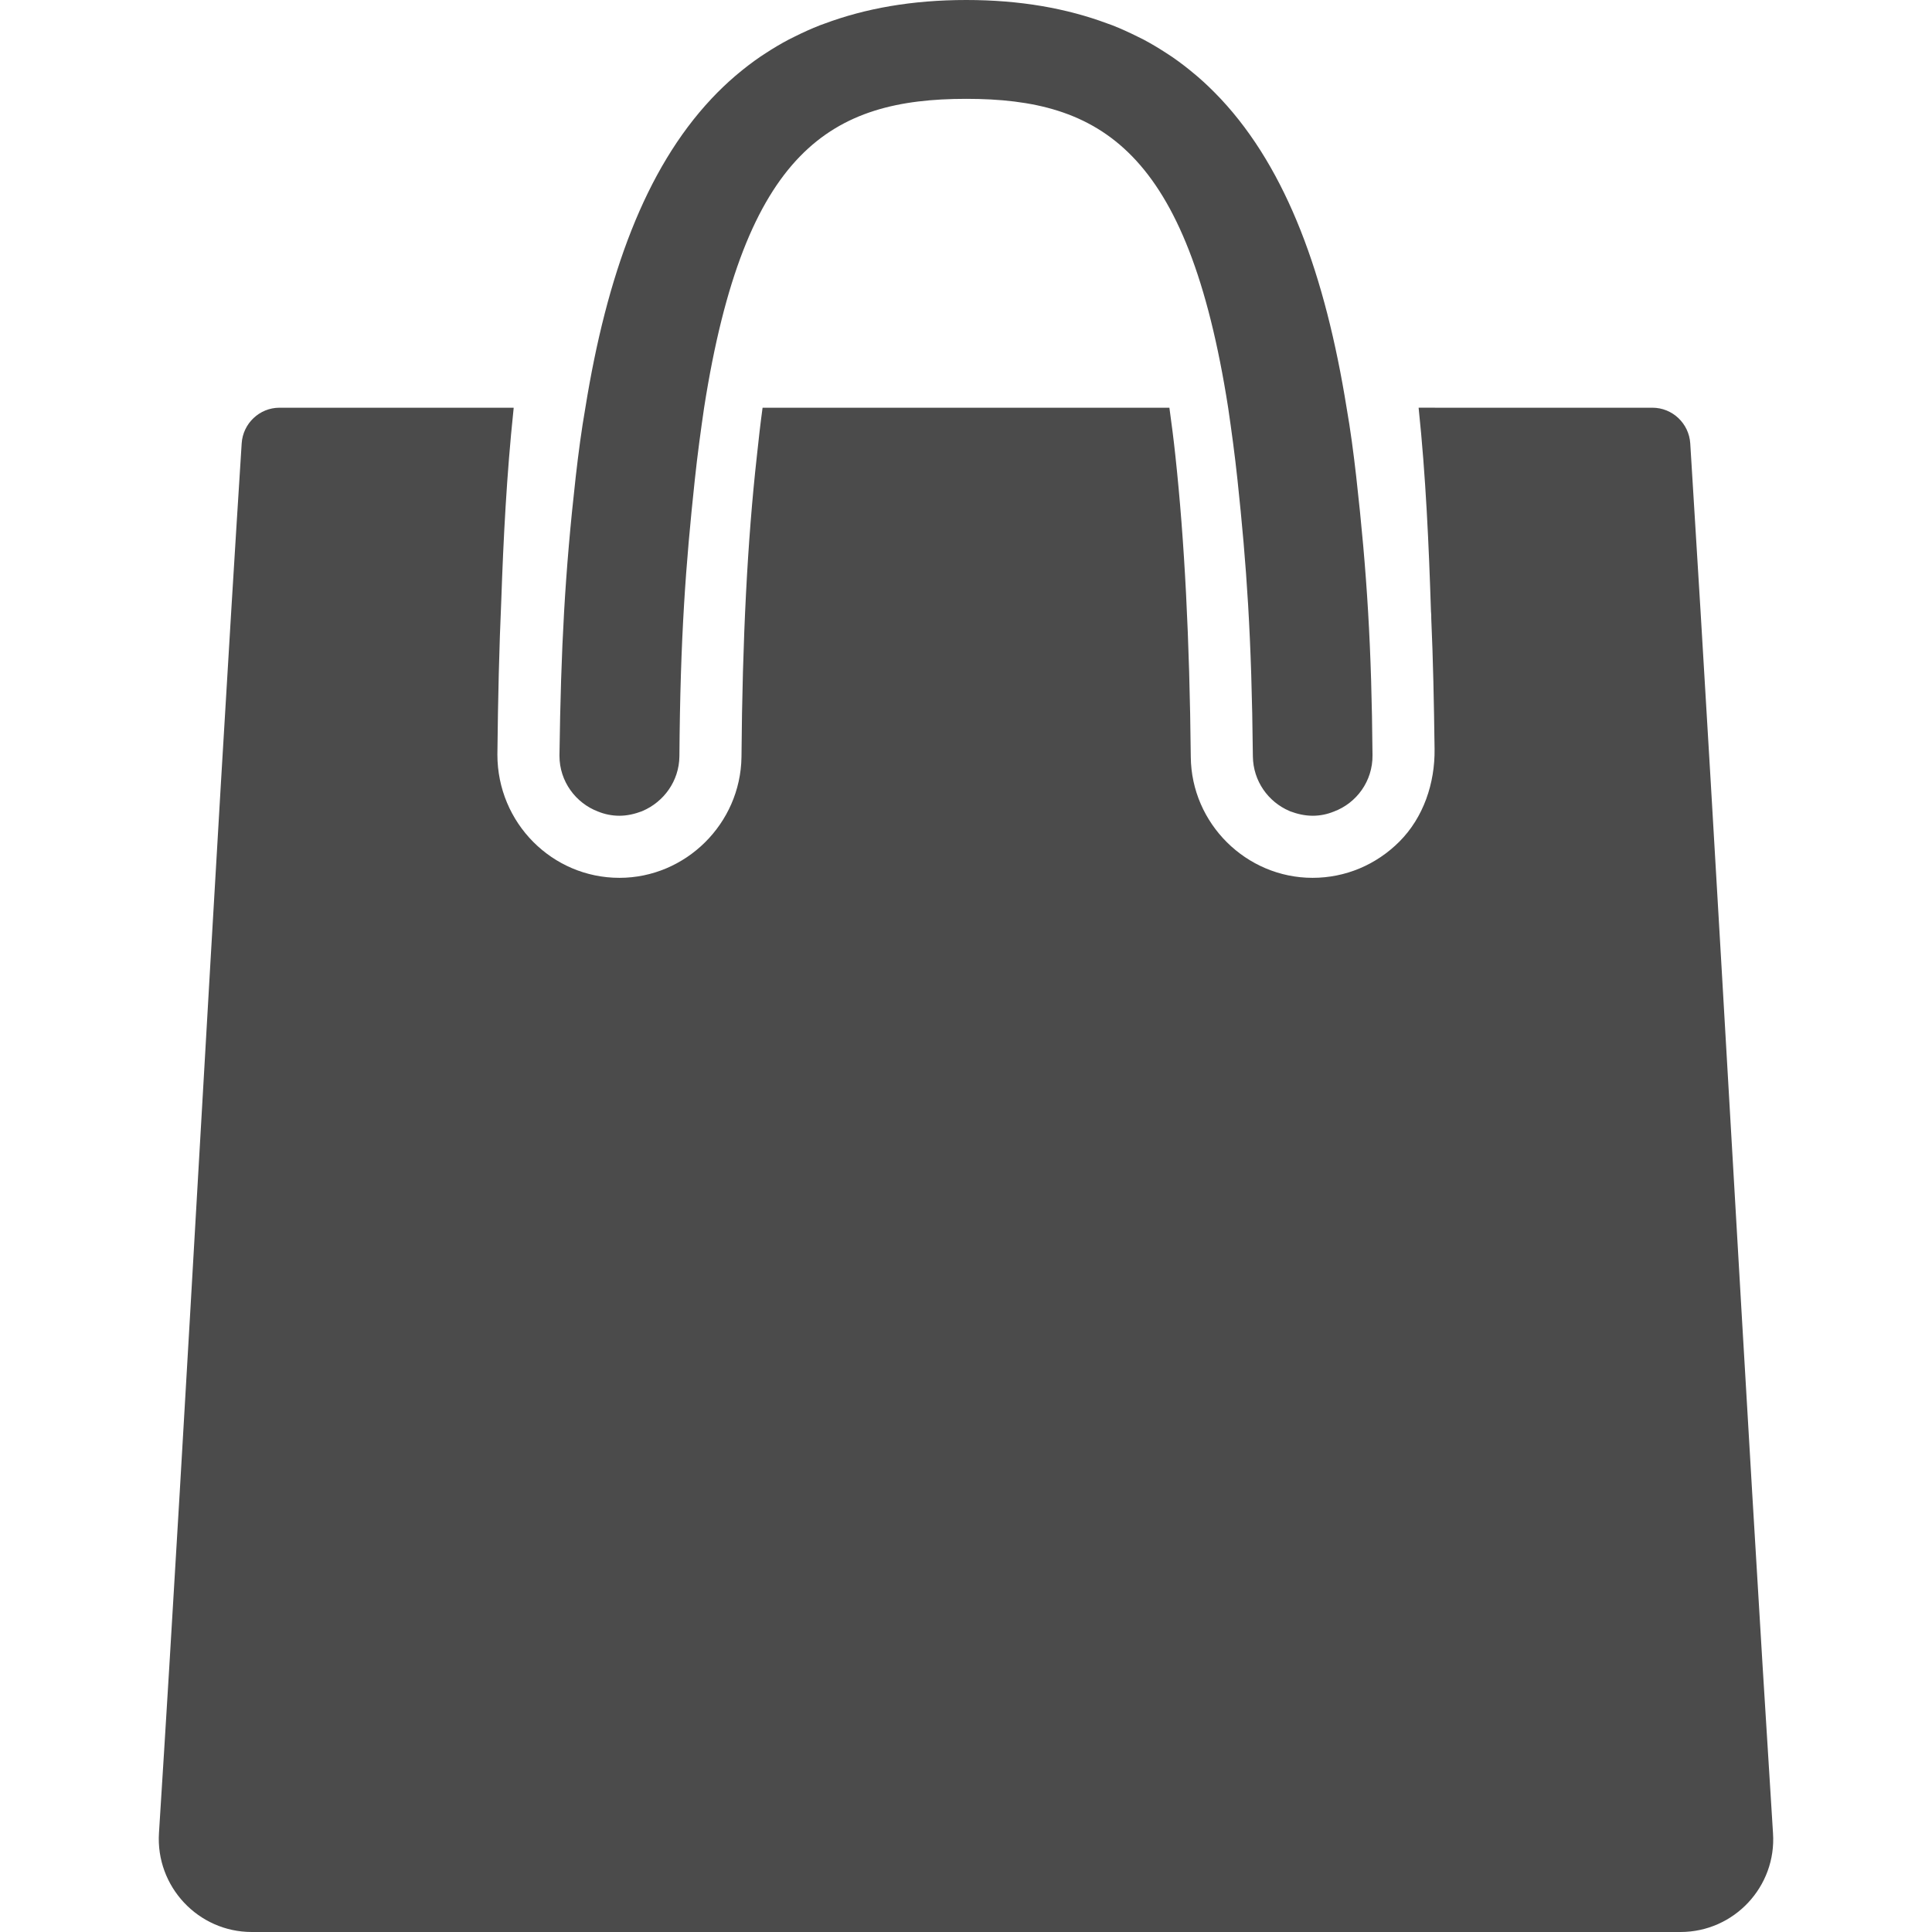 <!--?xml version="1.0" encoding="utf-8"?-->
<!-- Generator: Adobe Illustrator 18.1.1, SVG Export Plug-In . SVG Version: 6.00 Build 0)  -->

<svg version="1.1" id="_x31_0" xmlns="http://www.w3.org/2000/svg" xmlns:xlink="http://www.w3.org/1999/xlink" x="0px" y="0px" viewBox="0 0 512 512" style="width: 256px; height: 256px; opacity: 1;" xml:space="preserve">
<style type="text/css">
	.st0{fill:#374149;}
</style>
<g>
	<path class="st0" d="M447.934,117.512c-0.332-5.294-4.722-9.462-10.019-9.462h-56.176l-5.633-0.015c0,0.004,0,0.012,0,0.012
		l-0.16,0.003c1.918,18.211,2.715,36.578,3.274,53.906c0.082,0.641,0.082,1.36,0.082,1.996c0.477,10.672,0.715,22.133,0.875,34.551
		c0.118,9.039-2.93,18.125-9.316,24.523c-6.153,6.164-14.309,9.61-23.024,9.61c-17.57,0-32.105-14.375-32.266-32.027
		c-0.32-31.387-1.675-57.418-4.07-79.699c-0.48-4.555-1.038-8.786-1.598-12.86H202.091c-0.558,4.074-1.039,8.305-1.52,12.86
		c-2.476,22.281-3.832,48.312-4.07,79.699c-0.242,17.652-14.777,32.027-32.343,32.027c-17.813,0-32.344-14.539-32.344-32.664
		c0.156-14.938,0.477-28.43,1.035-40.969c0.554-16.176,1.434-33.363,3.226-50.332c0.016-0.153,0.031-0.309,0.051-0.461h-0.016
		c0.008-0.051,0.008-0.106,0.016-0.161H74.067c-5.297,0-9.683,4.165-10.019,9.45c-7.379,115.629-14.61,253.317-21.922,368.305
		C41.251,499.942,52.509,512,66.724,512h378.621c14.215,0,25.477-12.058,24.52-26.195
		C462.556,370.82,455.173,233.133,447.934,117.512z" style="fill: rgb(75, 75, 75);"></path>
	<path class="st0" d="M158.486,215.066c1.758,0.718,3.672,1.117,5.672,1.117c2.074,0,4.07-0.48,5.988-1.199
		c0,0,0.078-0.078,0.16-0.078c5.59-2.394,9.664-7.906,9.742-14.457c0.238-31.864,1.676-50.711,4.074-73.231
		c0.718-6.789,1.598-13.175,2.473-19.168c10.703-68.441,33.863-81.855,69.48-81.855c35.458,0,58.699,13.414,69.398,81.855
		c0.879,5.993,1.758,12.379,2.477,19.168c2.394,22.52,3.754,41.367,4.074,73.231c0.078,6.55,4.07,12.062,9.66,14.457
		c0.082,0,0.16,0.078,0.16,0.078c1.918,0.719,3.914,1.199,6.07,1.199c1.918,0,3.832-0.398,5.59-1.117
		c5.993-2.238,10.301-8.066,10.223-14.934c-0.238-28.512-1.438-48.238-4.313-73.793c-0.718-6.309-1.515-12.379-2.554-18.29
		c-5.637-34.961-15.742-62.976-33.262-81.758c-0.114-0.121-0.231-0.238-0.344-0.359c-1.852-1.957-3.782-3.82-5.801-5.57
		c-0.363-0.313-0.734-0.617-1.102-0.922c-1.832-1.531-3.722-2.985-5.699-4.344c-0.543-0.371-1.102-0.722-1.653-1.086
		c-1.902-1.234-3.855-2.41-5.886-3.489c-0.594-0.312-1.203-0.598-1.805-0.898c-2.113-1.05-4.281-2.042-6.535-2.926
		c-0.426-0.164-0.867-0.305-1.297-0.465C282.693,2.215,270.368,0,256.075,0c-14.382,0-26.781,2.23-37.621,6.282
		c-0.359,0.133-0.73,0.25-1.086,0.39c-2.339,0.91-4.586,1.934-6.773,3.027c-0.52,0.258-1.047,0.504-1.555,0.774
		c-2.133,1.121-4.175,2.347-6.16,3.644c-0.461,0.301-0.926,0.594-1.379,0.902c-2.078,1.422-4.066,2.946-5.984,4.551
		c-0.274,0.23-0.547,0.453-0.817,0.687c-2.129,1.832-4.156,3.782-6.098,5.84c-0.015,0.023-0.035,0.039-0.054,0.062
		c-17.625,18.778-27.766,46.844-33.418,81.89c-1.035,5.91-1.836,11.981-2.555,18.29c-2.875,25.554-3.914,45.281-4.312,73.793v0.16
		C148.263,207.078,152.575,212.828,158.486,215.066z" style="fill: rgb(75, 75, 75);"></path>
</g>
</svg>
